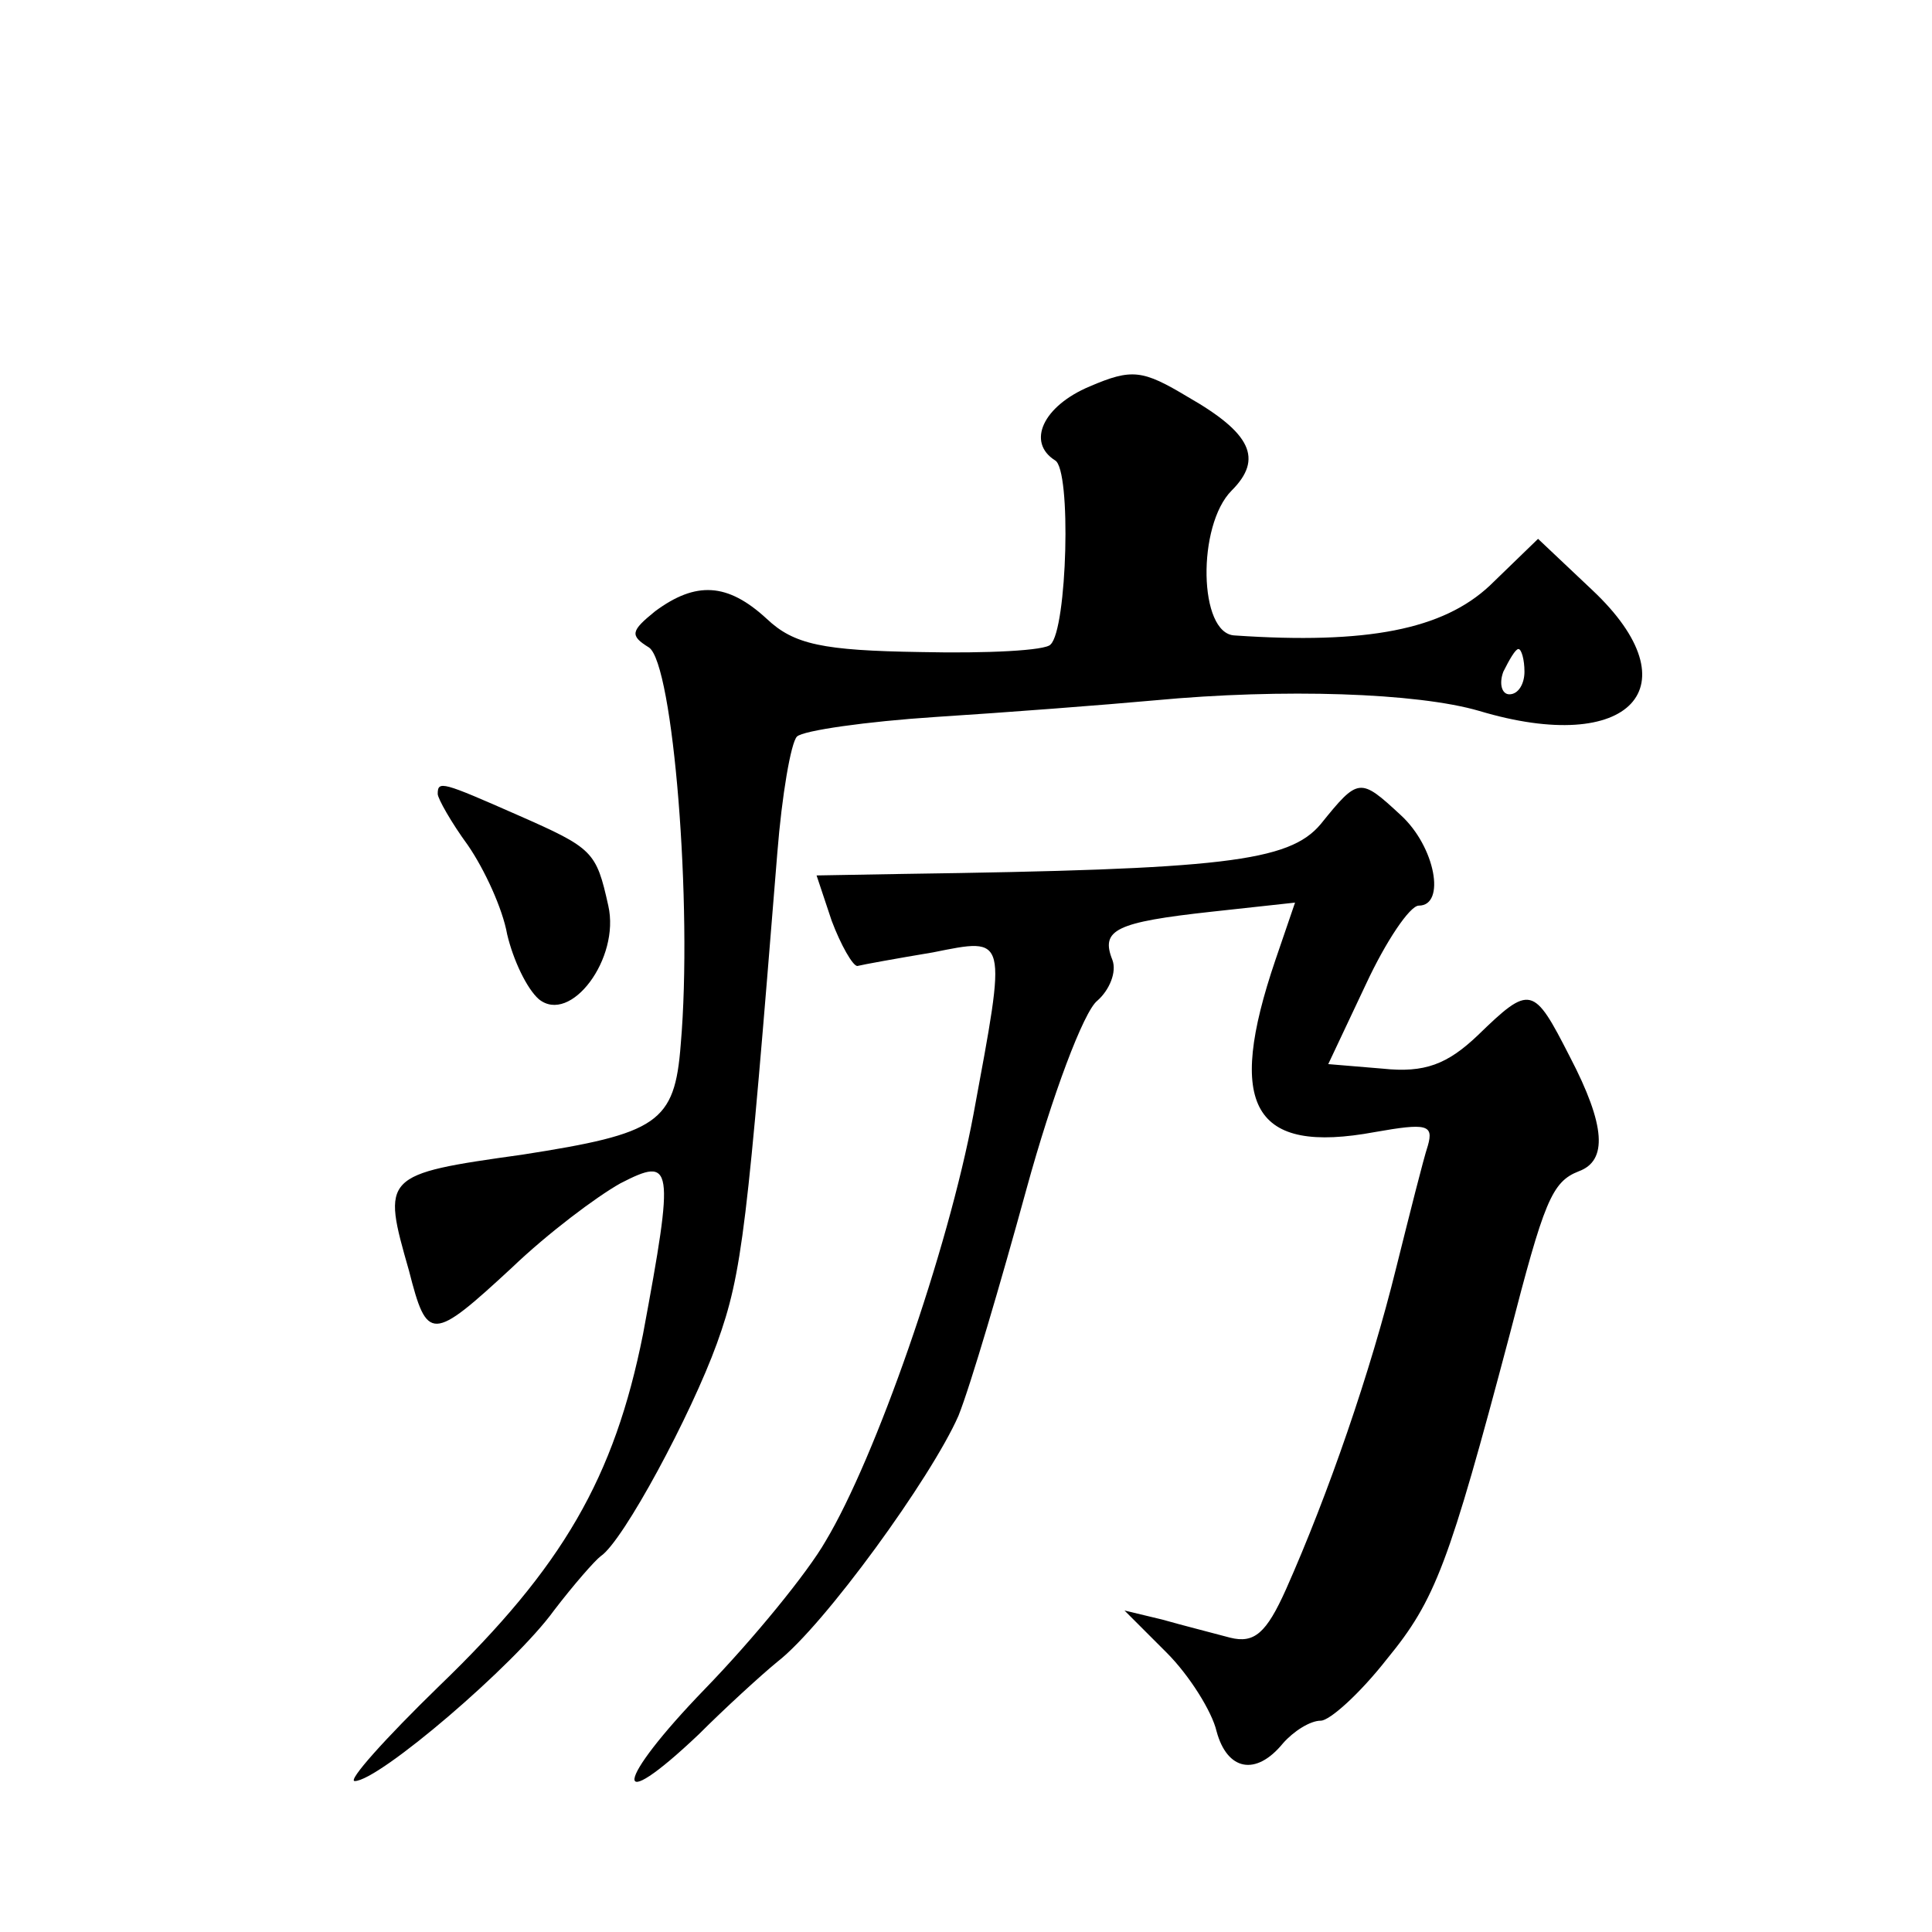 <?xml version="1.0" standalone="no"?>
<!DOCTYPE svg PUBLIC "-//W3C//DTD SVG 20010904//EN"
 "http://www.w3.org/TR/2001/REC-SVG-20010904/DTD/svg10.dtd">
<svg version="1.0" xmlns="http://www.w3.org/2000/svg"
 width="128pt" height="128pt" viewBox="0 0 128 128"
 preserveAspectRatio="xMidYMid meet">
<g transform="translate(0,128) scale(0.1,-0.1)"
fill="#0" stroke="none">
<path d="M722 1024 c-31 -13 -42 -37 -23 -49 11 -6 8 -112 -3 -122 -3 -4 -42 -6
-86 -5 -65 1 -84 5 -102 22 -26 24 -47 25 -74 5 -16 -13 -17 -16 -4 -24 16 -11
29 -171 21 -263 -4 -52 -15 -59 -105 -73 -93 -13 -93 -14 -75 -77 12 -47 15 -47
68 2 24 23 56 47 72 56 35 18 36 13 15 -100 -19 -95 -53 -154 -135 -233 -36 -35
-61 -63 -56 -63 16 0 106 77 132 113 13 17 27 33 31 36 15 10 60 94 77 141 17 47
20 77 40 325 3 38 9 73 13 77 4 4 46 10 92 13 47 3 112 8 145 11 85 8 174 5 215
-7 100 -30 143 16 75 80 l-36 34 -32 -31 c-31 -29 -81 -39 -169 -33 -24 1 -25 73
-2 96 21 21 13 38 -29 62 -30 18 -37 19 -65 7z m288 -189 c0 -8 -4 -15 -10 -15
-5 0 -7 7 -4 15 4 8 8 15 10 15 2 0 4 -7 4 -15z M290 754 c0 -3 9 -19 20 -34 11
-16 23 -42 26 -59 4 -17 13 -36 21 -43 21 -17 54 27 46 62 -8 36 -10 38 -60 60
-50 22 -53 23 -53 14z M875 734 c-21 -25 -65 -30 -277 -33 l-57 -1 10 -30 c6 -16
14 -30 17 -30 4 1 26 5 50 9 50 10 49 12 27 -107 -17 -91 -65 -228 -98 -283 -12
-21 -48 -65 -80 -98 -60 -62 -63 -86 -4 -30 17 17 41 39 52 48 31 24 102 122 120
163 8 20 28 88 45 150 17 62 38 118 47 125 8 7 13 19 10 27 -8 20 2 25 66 32 l55
6 -13 -38 c-33 -97 -15 -129 66 -114 34 6 39 5 35 -9 -3 -9 -12 -45 -21 -81 -17
-69 -45 -150 -73 -213 -13 -29 -21 -36 -37 -32 -11 3 -31 8 -45 12 l-25 6 28 -28
c15 -15 30 -39 33 -52 7 -26 26 -30 44 -8 7 8 18 15 25 15 6 0 26 18 44 41 32 39
41 63 81 214 23 89 28 102 46 109 19 7 18 30 -6 76 -24 47 -26 48 -61 14 -20 -19
-35 -25 -63 -22 l-36 3 25 53 c13 28 29 52 35 52 18 0 11 39 -12 60 -27 25 -28
25 -53 -6z"/>
</g>
</svg>
